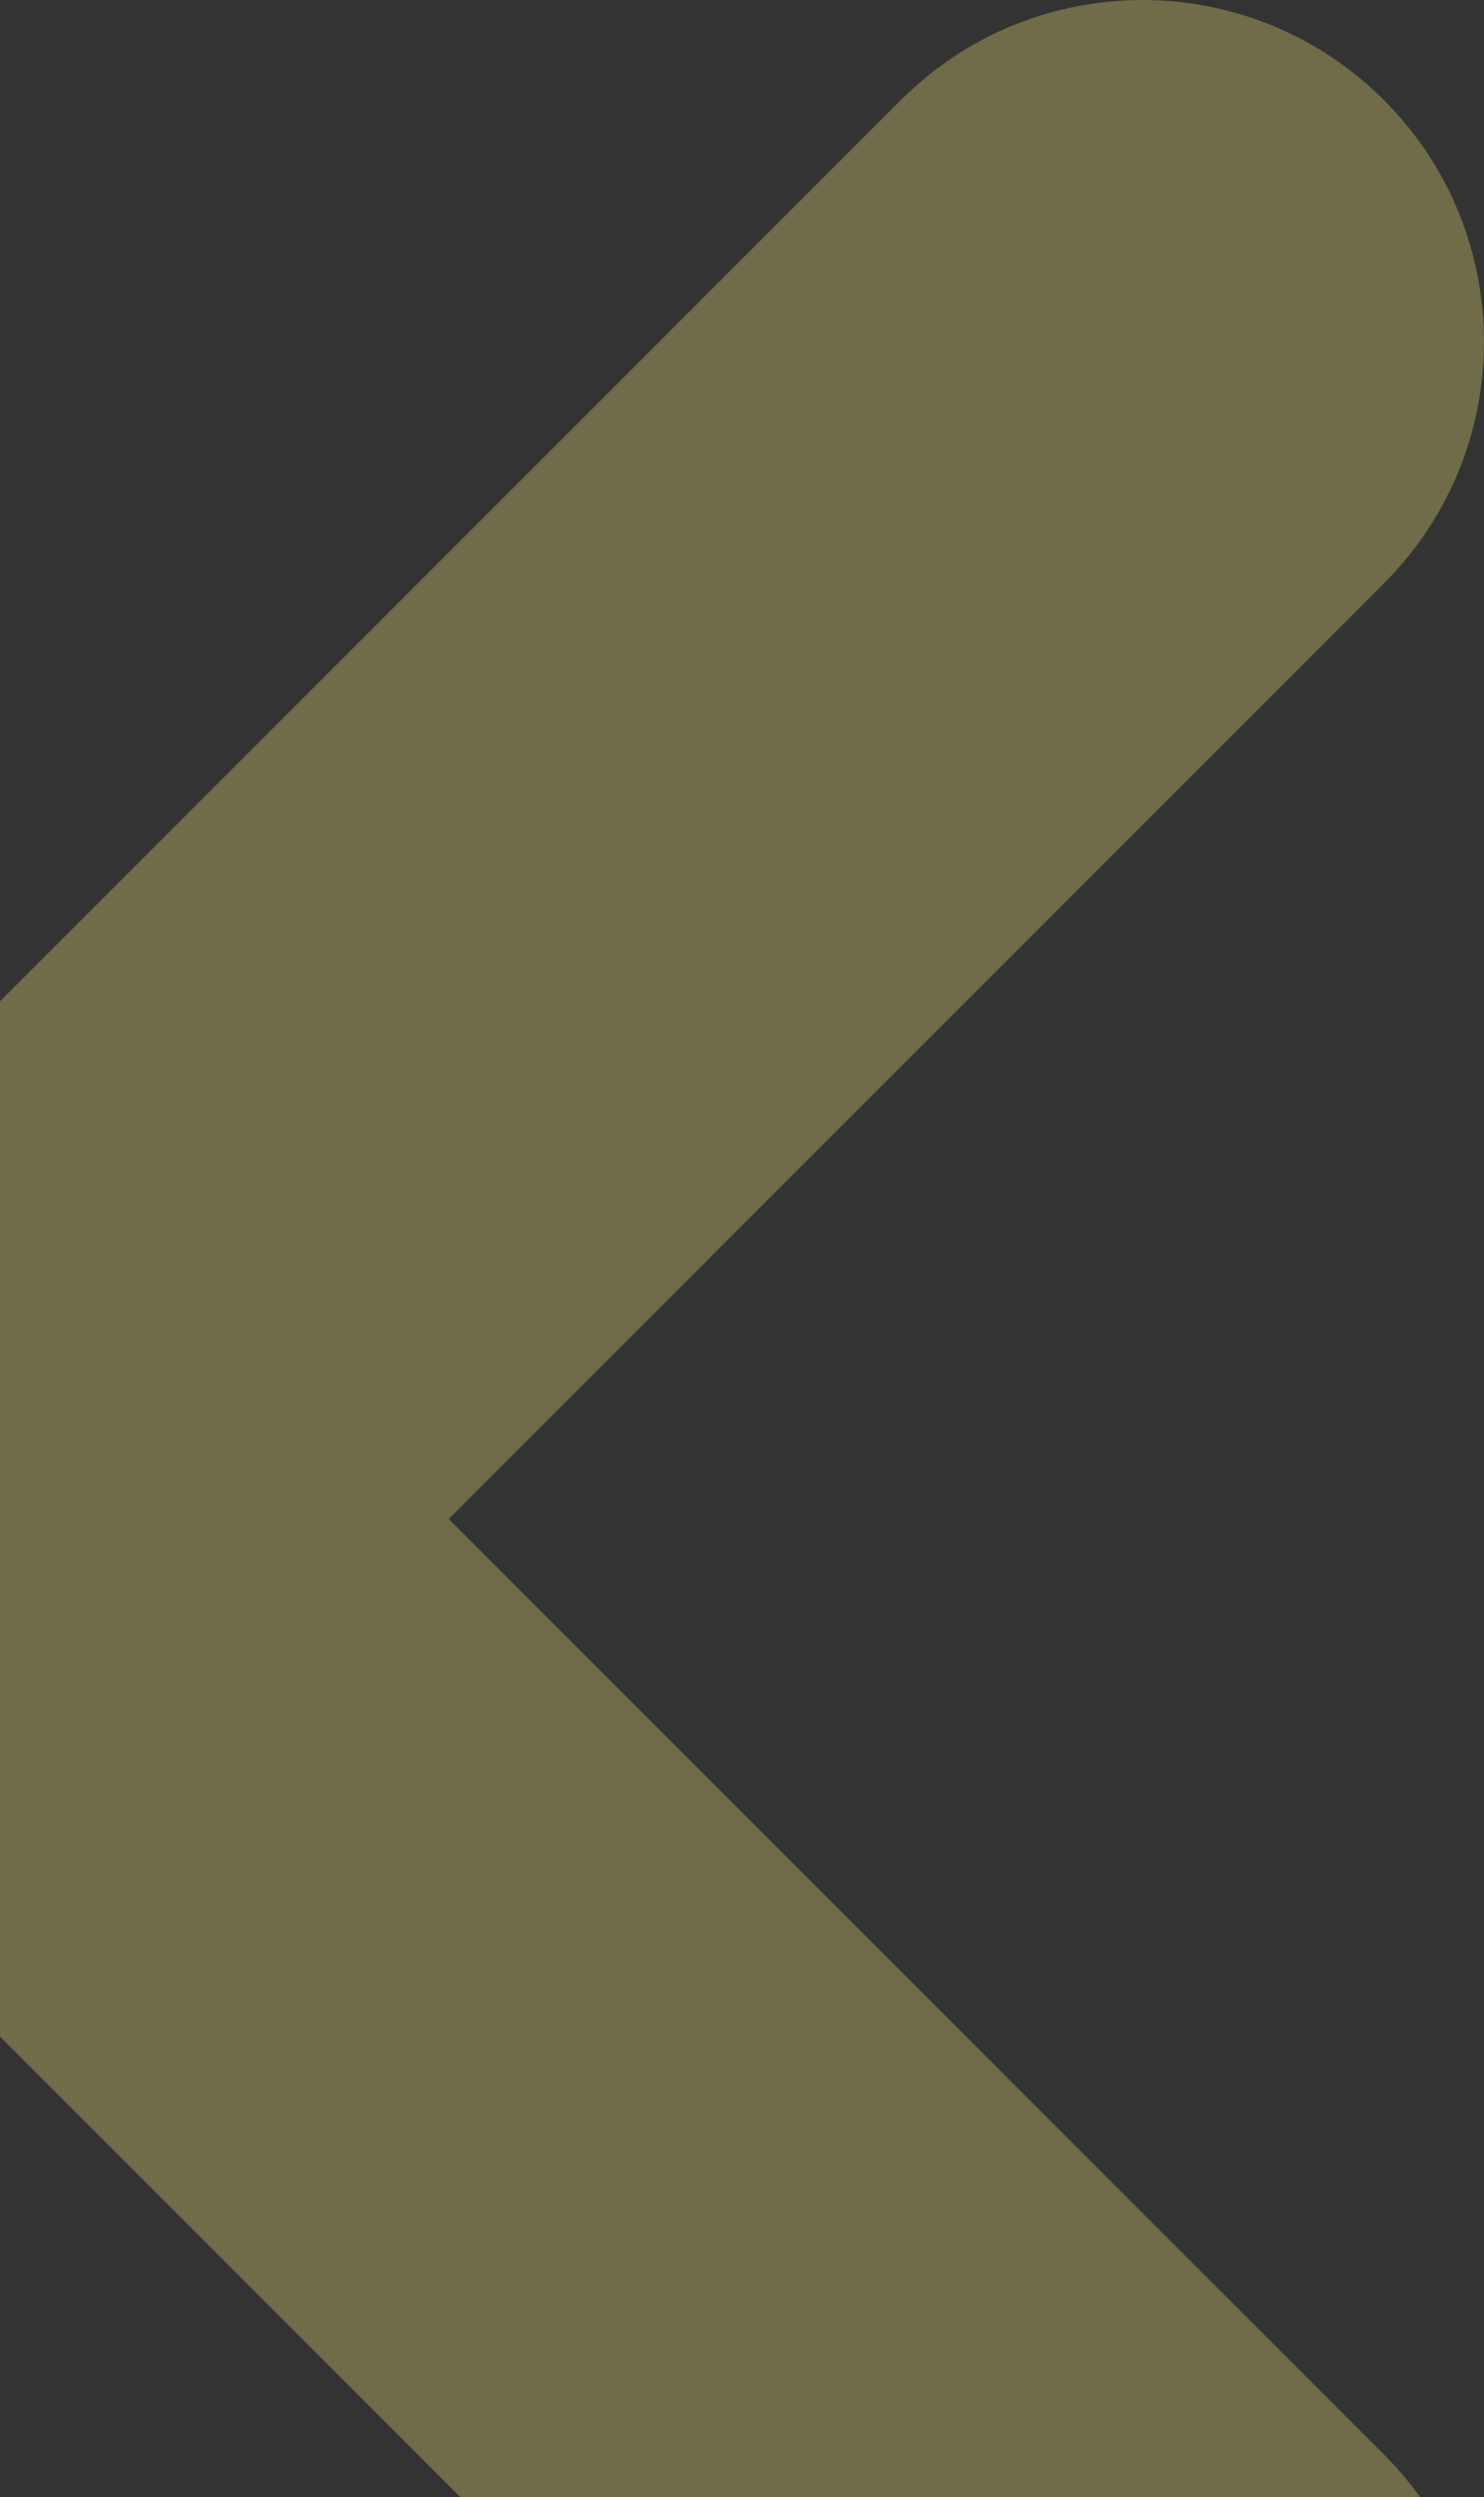 <?xml version="1.0" encoding="UTF-8"?> <svg xmlns="http://www.w3.org/2000/svg" width="151" height="254" viewBox="0 0 151 254" fill="none"><rect x="0" y="0" width="151" height="254" fill="#333333" stroke="none"/> <path d="M45.658 154.5L140.819 59.339C154.394 45.764 154.394 23.756 140.819 10.181C127.244 -3.394 105.237 -3.394 91.661 10.181L-3.5 105.342L-98.661 10.181C-112.236 -3.394 -134.244 -3.394 -147.819 10.181C-161.394 23.756 -161.394 45.764 -147.819 59.339L-52.658 154.5L-147.819 249.661C-161.394 263.236 -161.394 285.244 -147.819 298.819C-141.032 305.606 -132.136 309 -123.241 309C-114.345 309 -105.449 305.606 -98.662 298.819L-3.5 203.658L91.661 298.819C98.449 305.606 107.344 309 116.24 309C125.135 309 134.031 305.606 140.818 298.819C154.393 285.244 154.393 263.236 140.818 249.661L45.658 154.5Z" fill="#FFEE7A" fill-opacity="0.3"></path> </svg> 